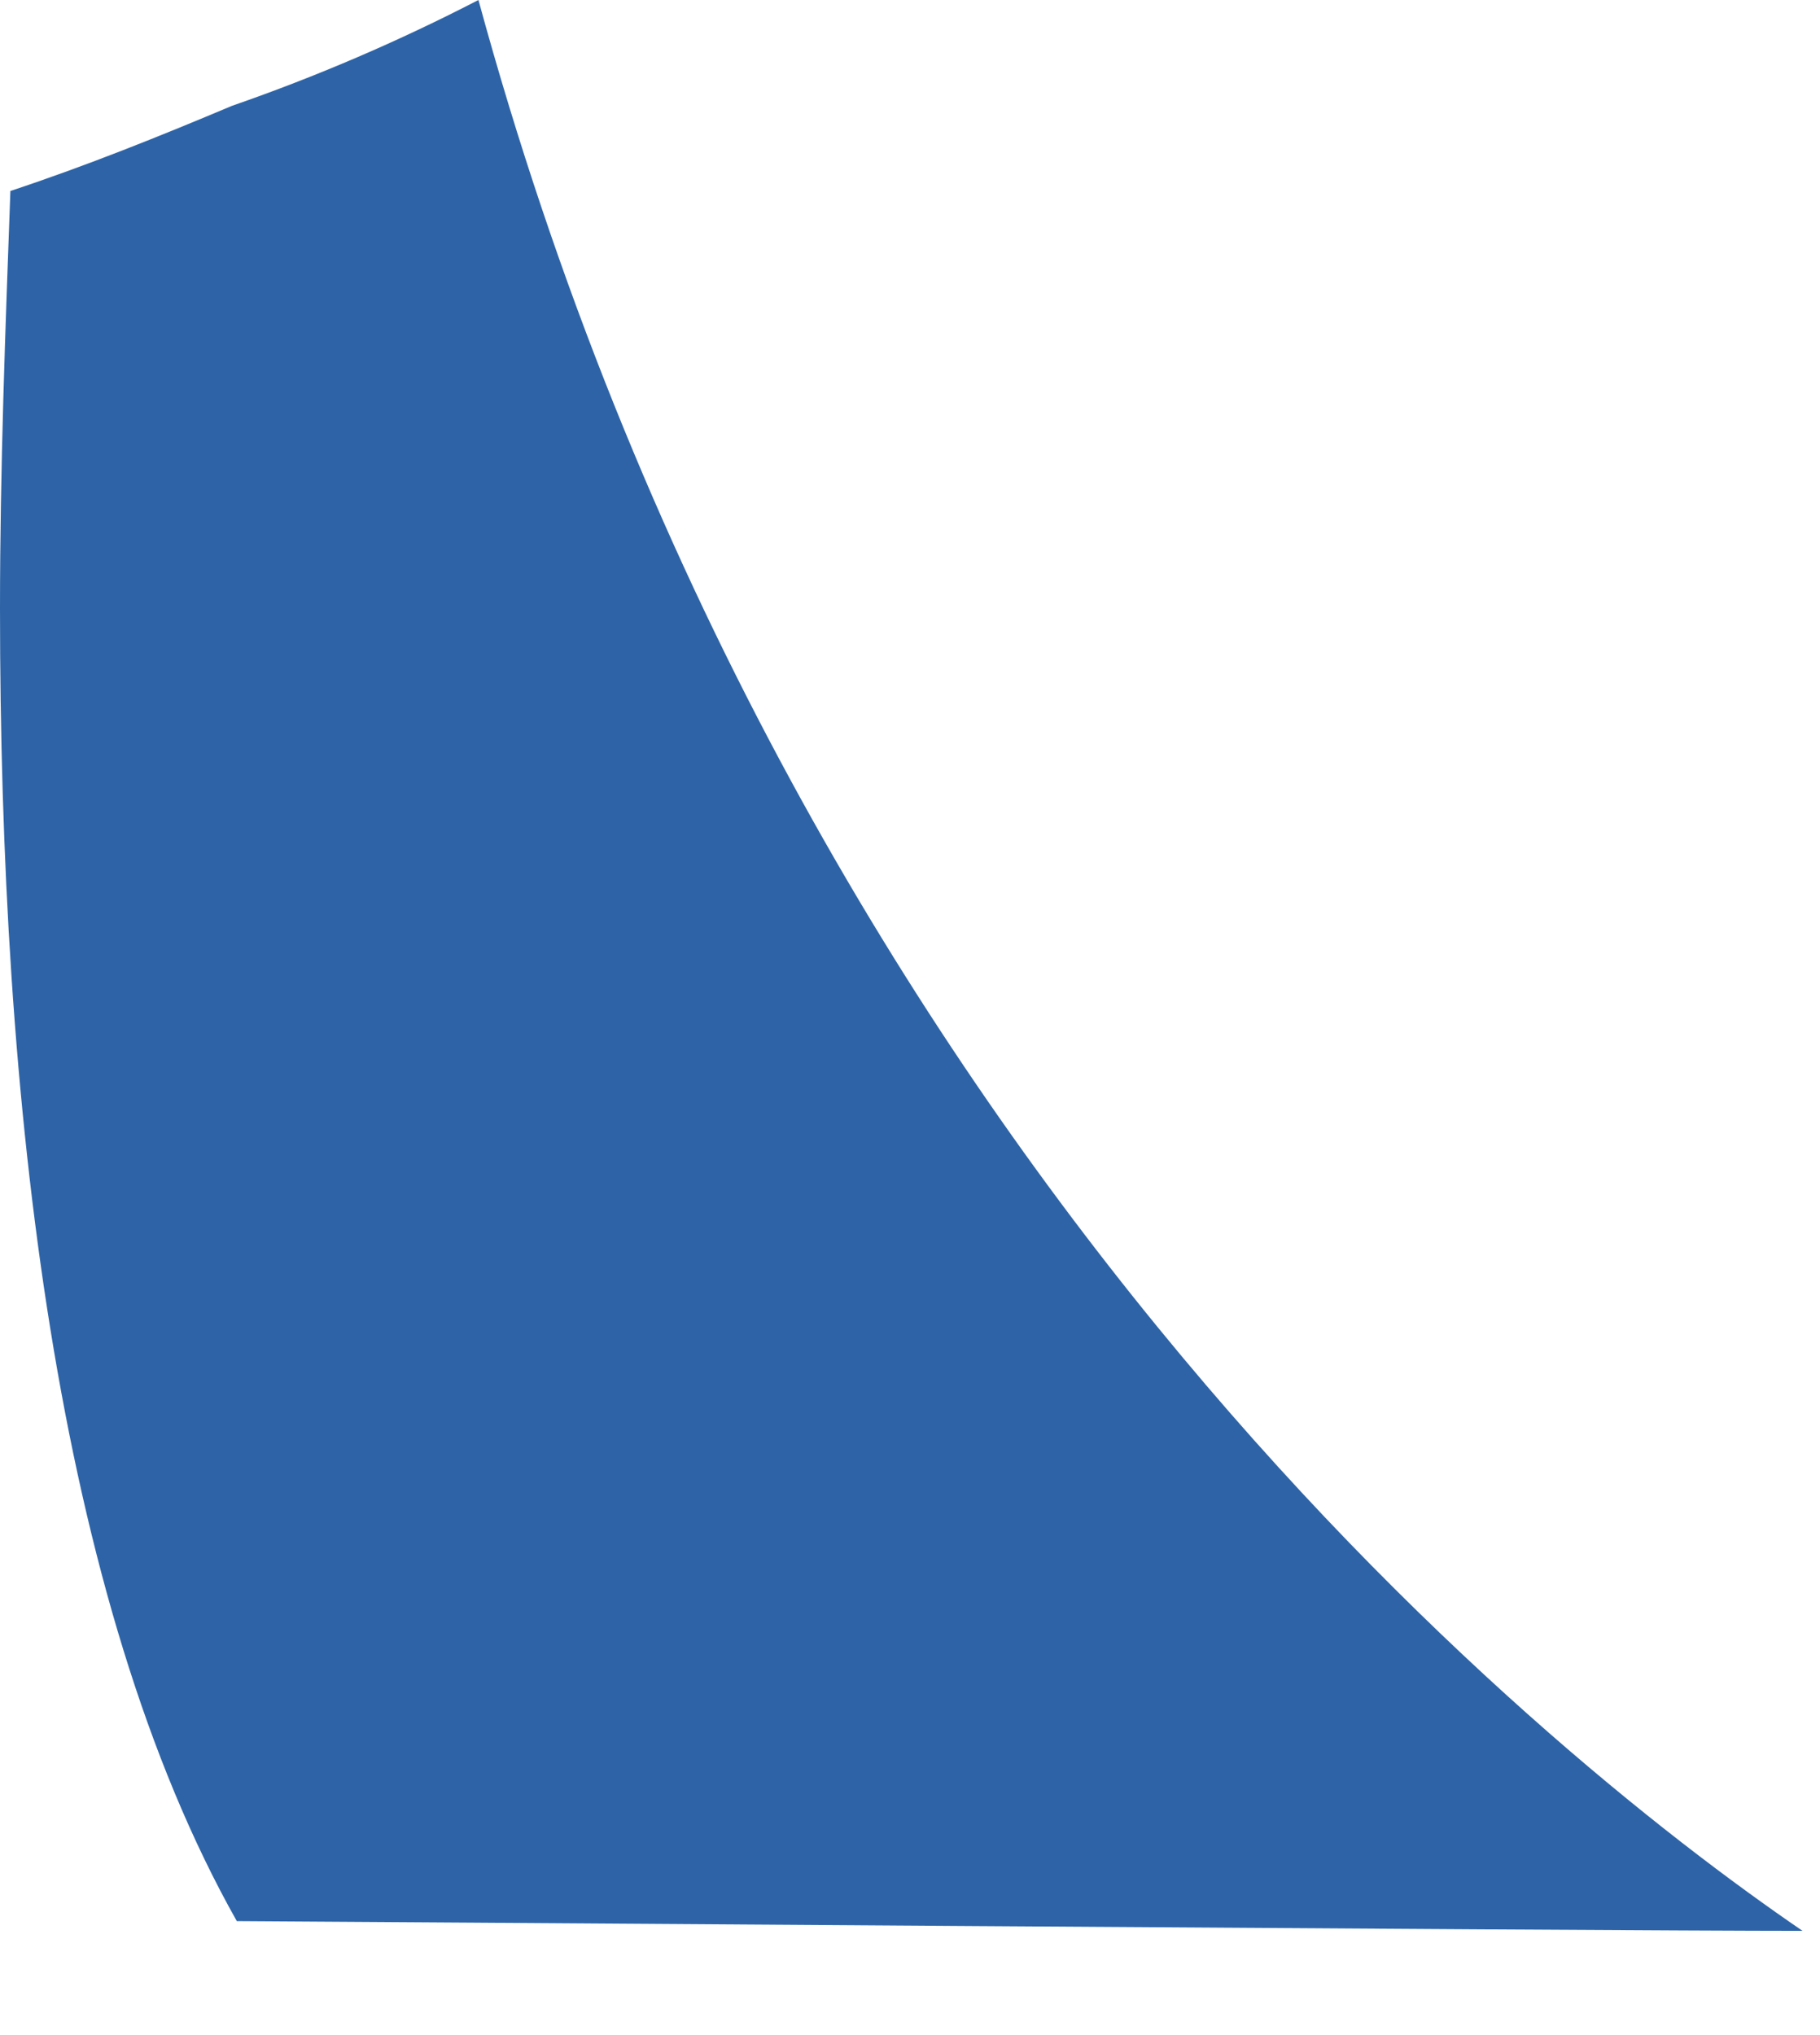 <?xml version="1.0" encoding="utf-8"?>
<svg xmlns="http://www.w3.org/2000/svg" fill="none" height="100%" overflow="visible" preserveAspectRatio="none" style="display: block;" viewBox="0 0 17 19" width="100%">
<path d="M0.097 1.783C0.051 3.055 0 4.366 0 5.683C0 10.282 0.517 14.932 2.212 17.936C2.587 17.936 15.001 18.027 16.837 18.027C14.341 16.323 7.387 10.703 4.469 0C3.726 0.384 2.957 0.714 2.167 0.988C1.507 1.266 0.802 1.55 0.097 1.783Z" fill="#2E64A7" id="Vector"/>
</svg>